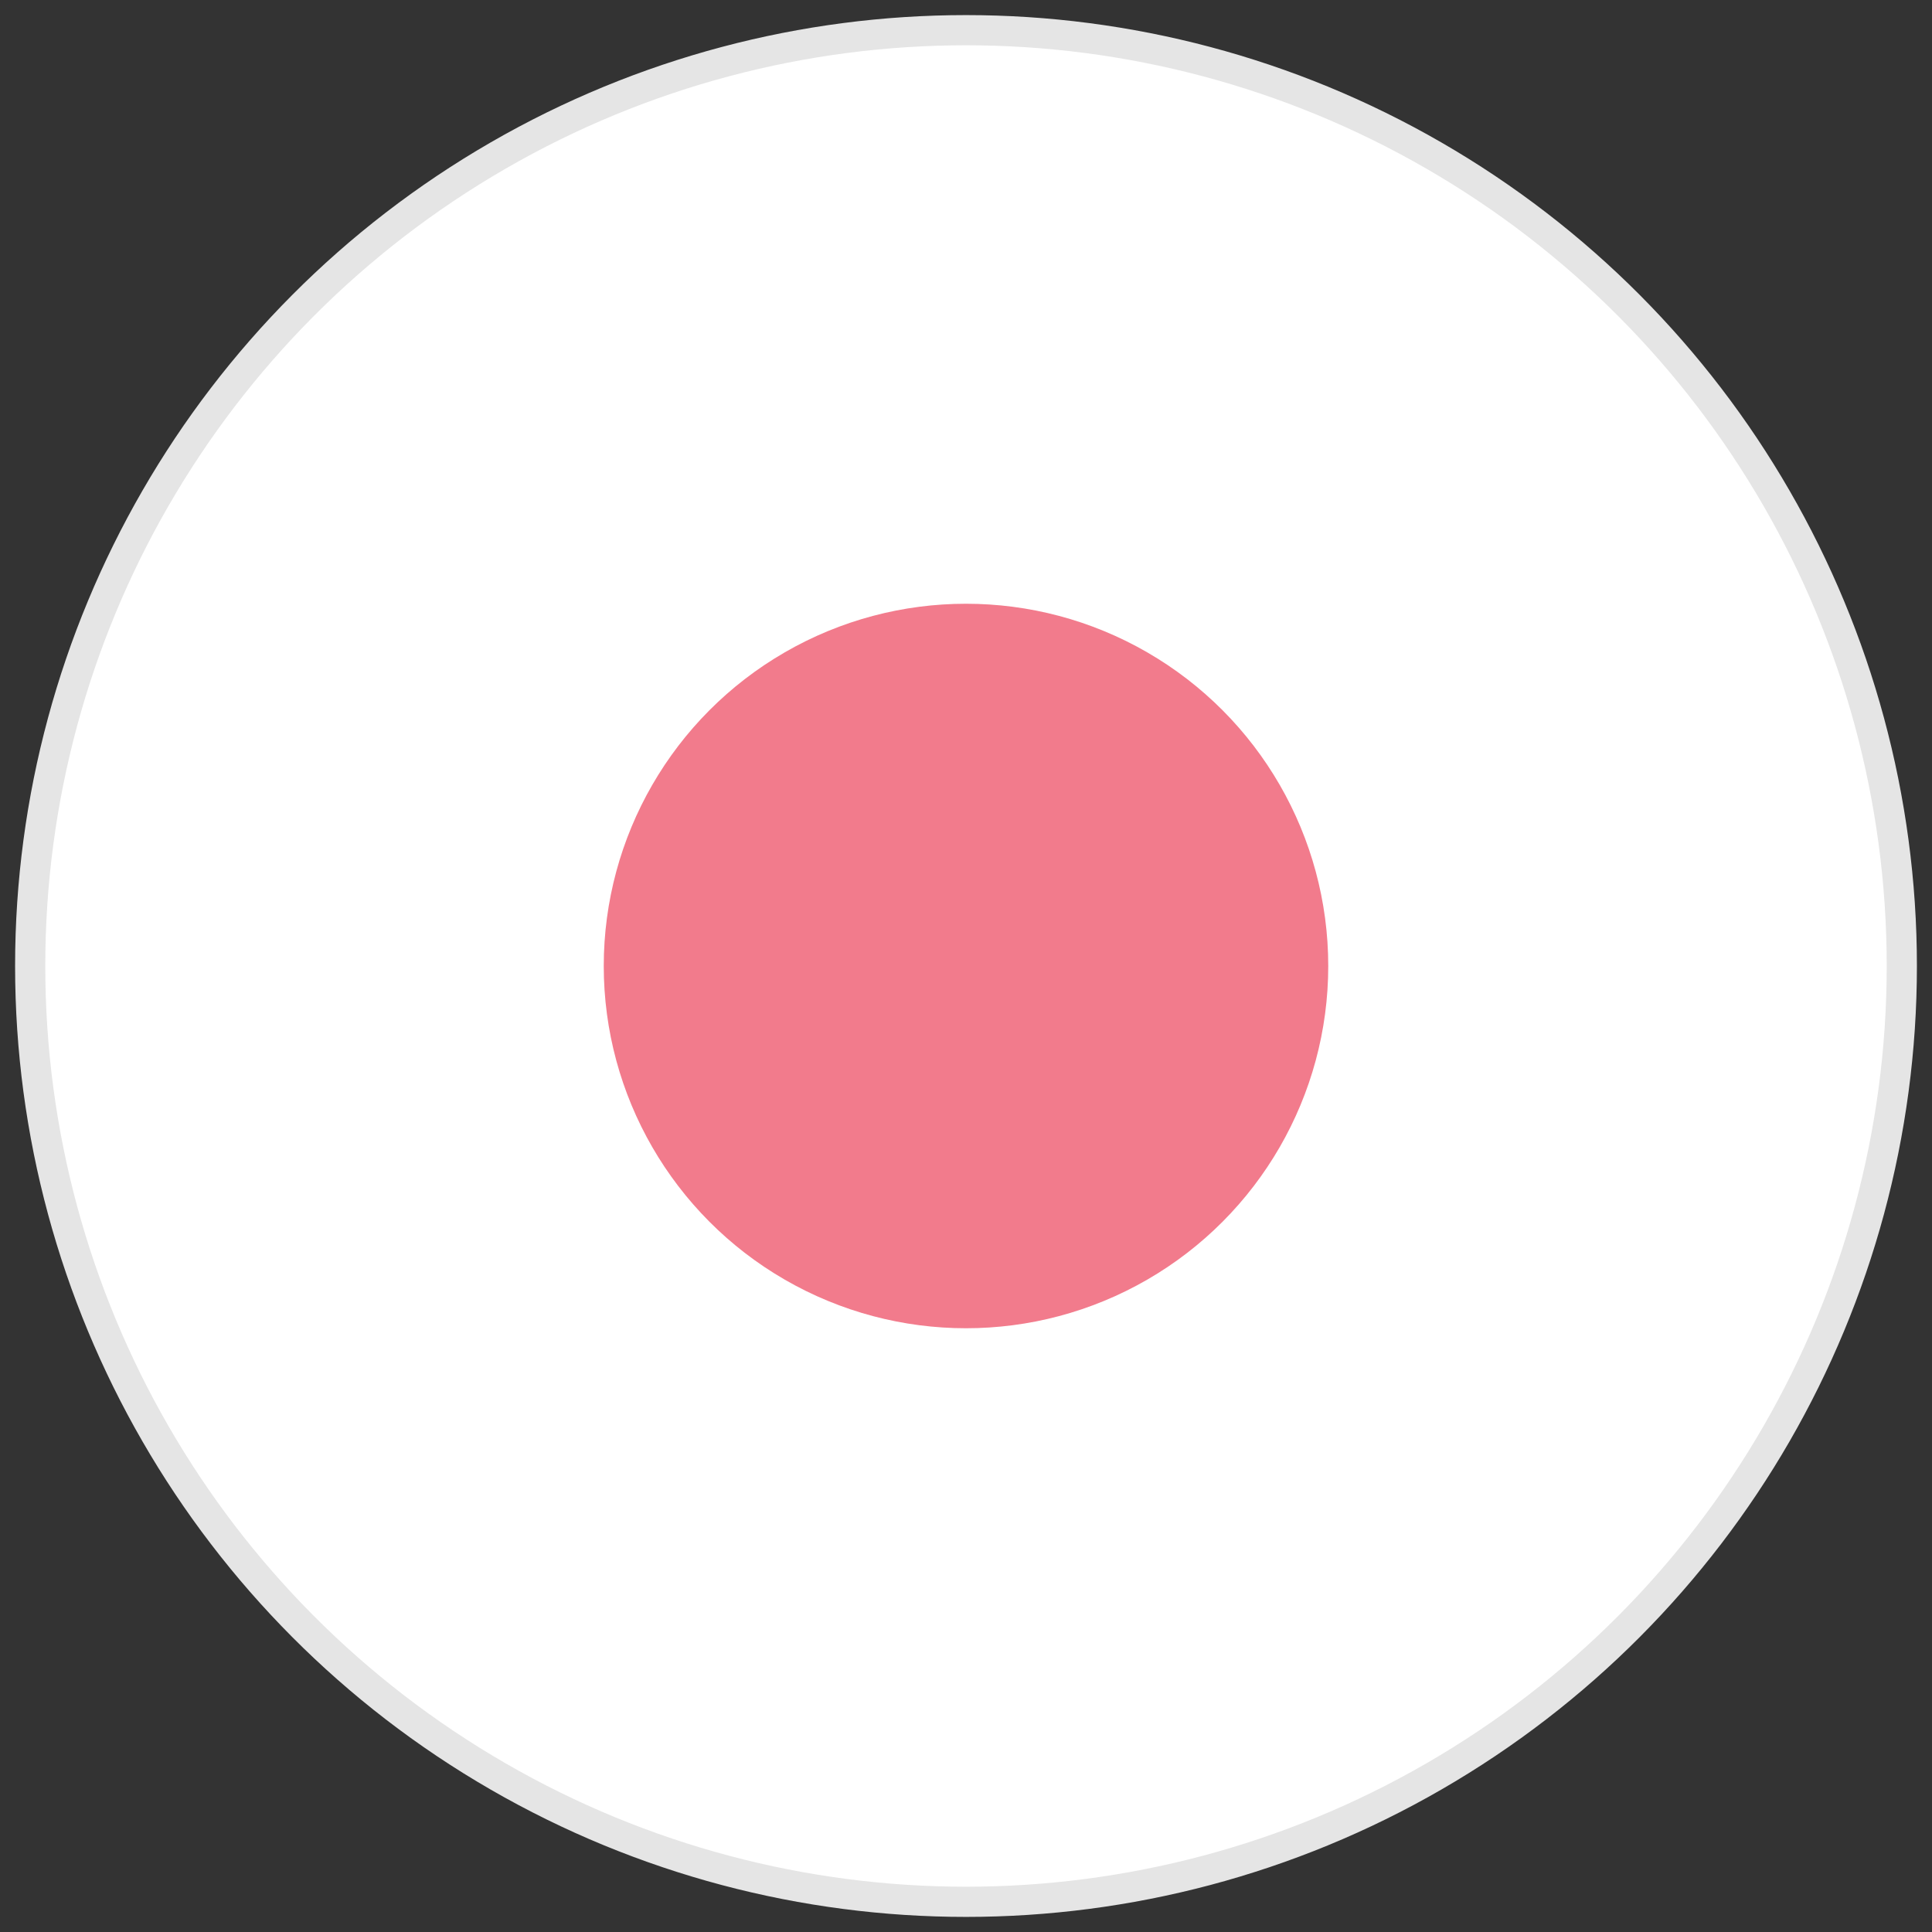 <svg xmlns="http://www.w3.org/2000/svg" viewBox="0 0 32 32">
  <rect x="0" y="0" width="32" height="32" fill="#333333" stroke="none"/>
  <circle fill="#ffffff" stroke="#e5e5e5" stroke-width="0.5" cx="16" cy="16" r="15.5"/>
  <circle fill="#F27B8C" cx="16" cy="16" r="6"/>
</svg>
